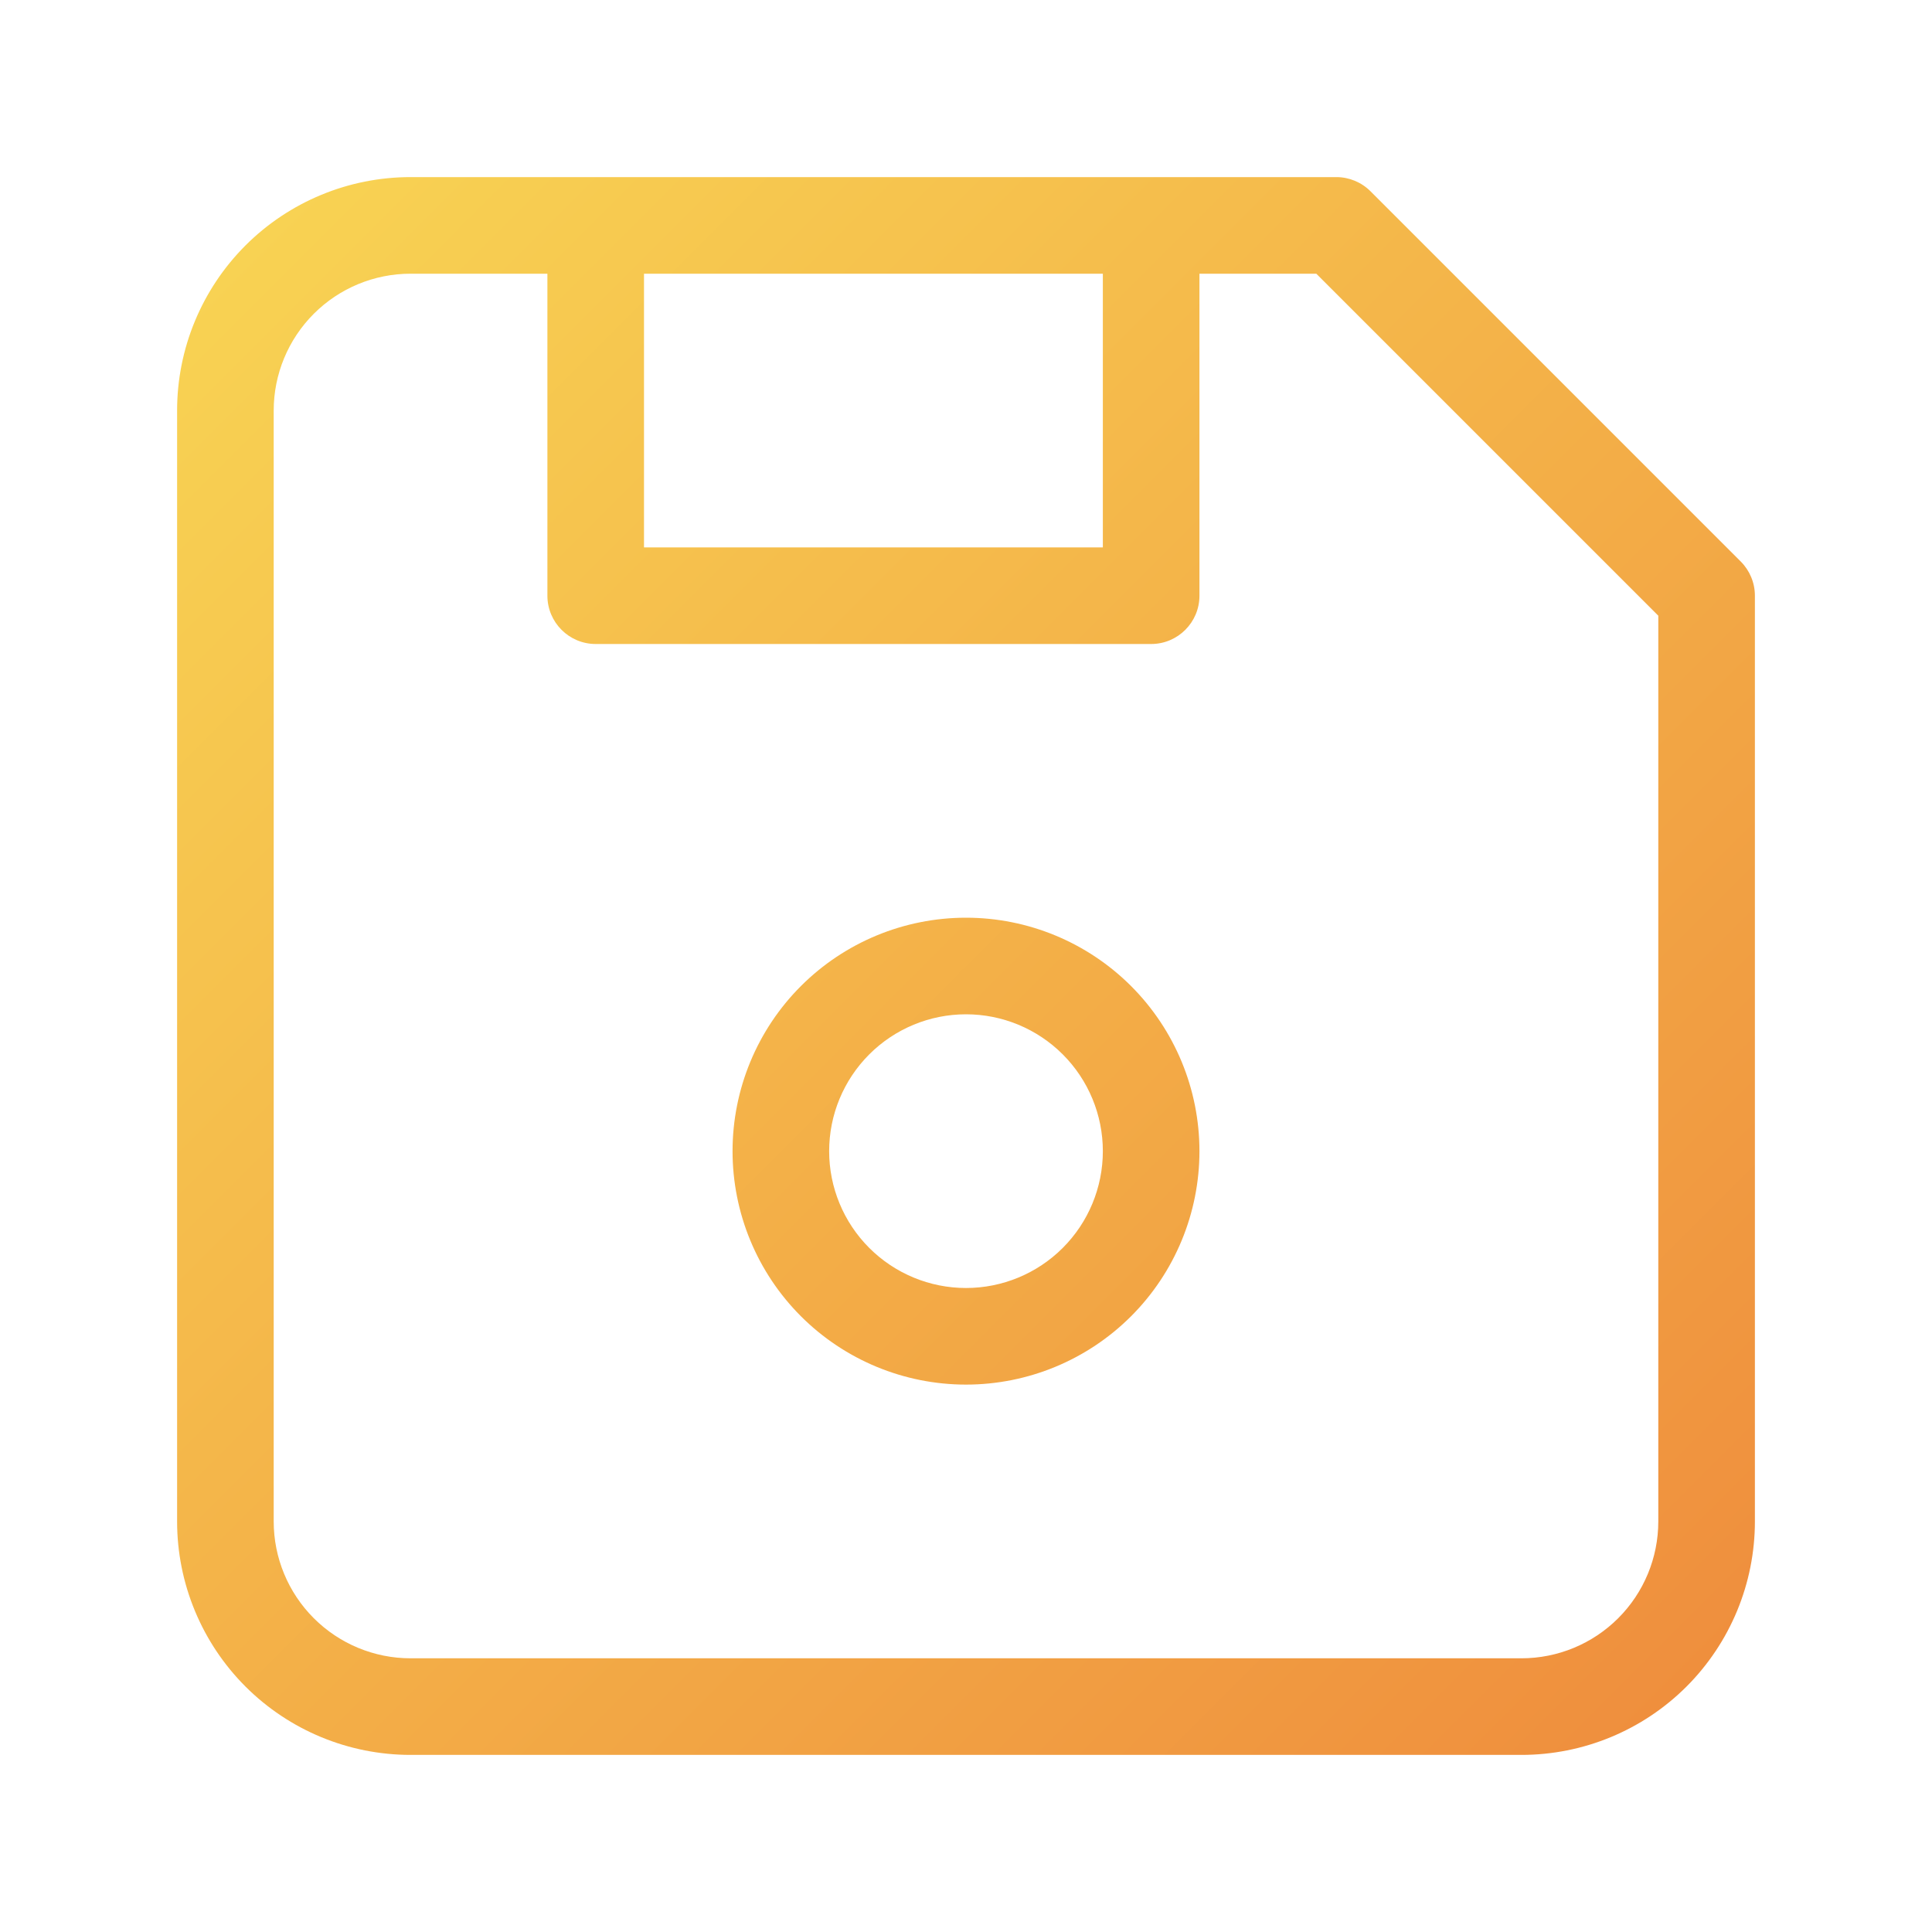 <?xml version="1.0" encoding="UTF-8"?>
<svg xmlns="http://www.w3.org/2000/svg" width="60" height="60" viewBox="0 0 60 60" fill="none">
  <path fill-rule="evenodd" clip-rule="evenodd" d="M12.75 8.5C11.623 8.5 10.542 8.948 9.745 9.745C8.948 10.542 8.5 11.623 8.5 12.75V47.25C8.5 48.377 8.948 49.458 9.745 50.255C10.542 51.052 11.623 51.5 12.75 51.5H47.25C48.377 51.5 49.458 51.052 50.255 50.255C51.052 49.458 51.5 48.377 51.5 47.25V19.121L40.879 8.5H37.25V18.5C37.25 19.328 36.578 20 35.75 20H18.5C17.672 20 17 19.328 17 18.5V8.5H12.75ZM12.75 5.5C10.827 5.5 8.983 6.264 7.623 7.623C6.264 8.983 5.5 10.827 5.5 12.75V47.25C5.5 49.173 6.264 51.017 7.623 52.377C8.983 53.736 10.827 54.5 12.75 54.5H47.25C49.173 54.5 51.017 53.736 52.377 52.377C53.736 51.017 54.5 49.173 54.5 47.25V18.5C54.5 18.102 54.342 17.721 54.061 17.439L42.561 5.939C42.279 5.658 41.898 5.5 41.5 5.5H12.75ZM20 8.5V17H34.25V8.5H20ZM24.873 30.623C26.233 29.264 28.077 28.5 30 28.5C31.923 28.5 33.767 29.264 35.127 30.623C36.486 31.983 37.25 33.827 37.25 35.75C37.25 37.673 36.486 39.517 35.127 40.877C33.767 42.236 31.923 43 30 43C28.077 43 26.233 42.236 24.873 40.877C23.514 39.517 22.75 37.673 22.75 35.75C22.75 33.827 23.514 31.983 24.873 30.623ZM30 31.5C28.873 31.5 27.792 31.948 26.995 32.745C26.198 33.542 25.75 34.623 25.75 35.75C25.75 36.877 26.198 37.958 26.995 38.755C27.792 39.552 28.873 40 30 40C31.127 40 32.208 39.552 33.005 38.755C33.802 37.958 34.25 36.877 34.25 35.75C34.25 34.623 33.802 33.542 33.005 32.745C32.208 31.948 31.127 31.5 30 31.5Z" fill="url(#paint0_linear_2985_10414)"></path>
  <defs>
    <linearGradient id="paint0_linear_2985_10414" x1="53" y1="53" x2="7" y2="7" gradientUnits="userSpaceOnUse">
      <stop stop-color="#EF8E3D"></stop>
      <stop offset="1" stop-color="#F8D353"></stop>
    </linearGradient>
  </defs>
</svg>

